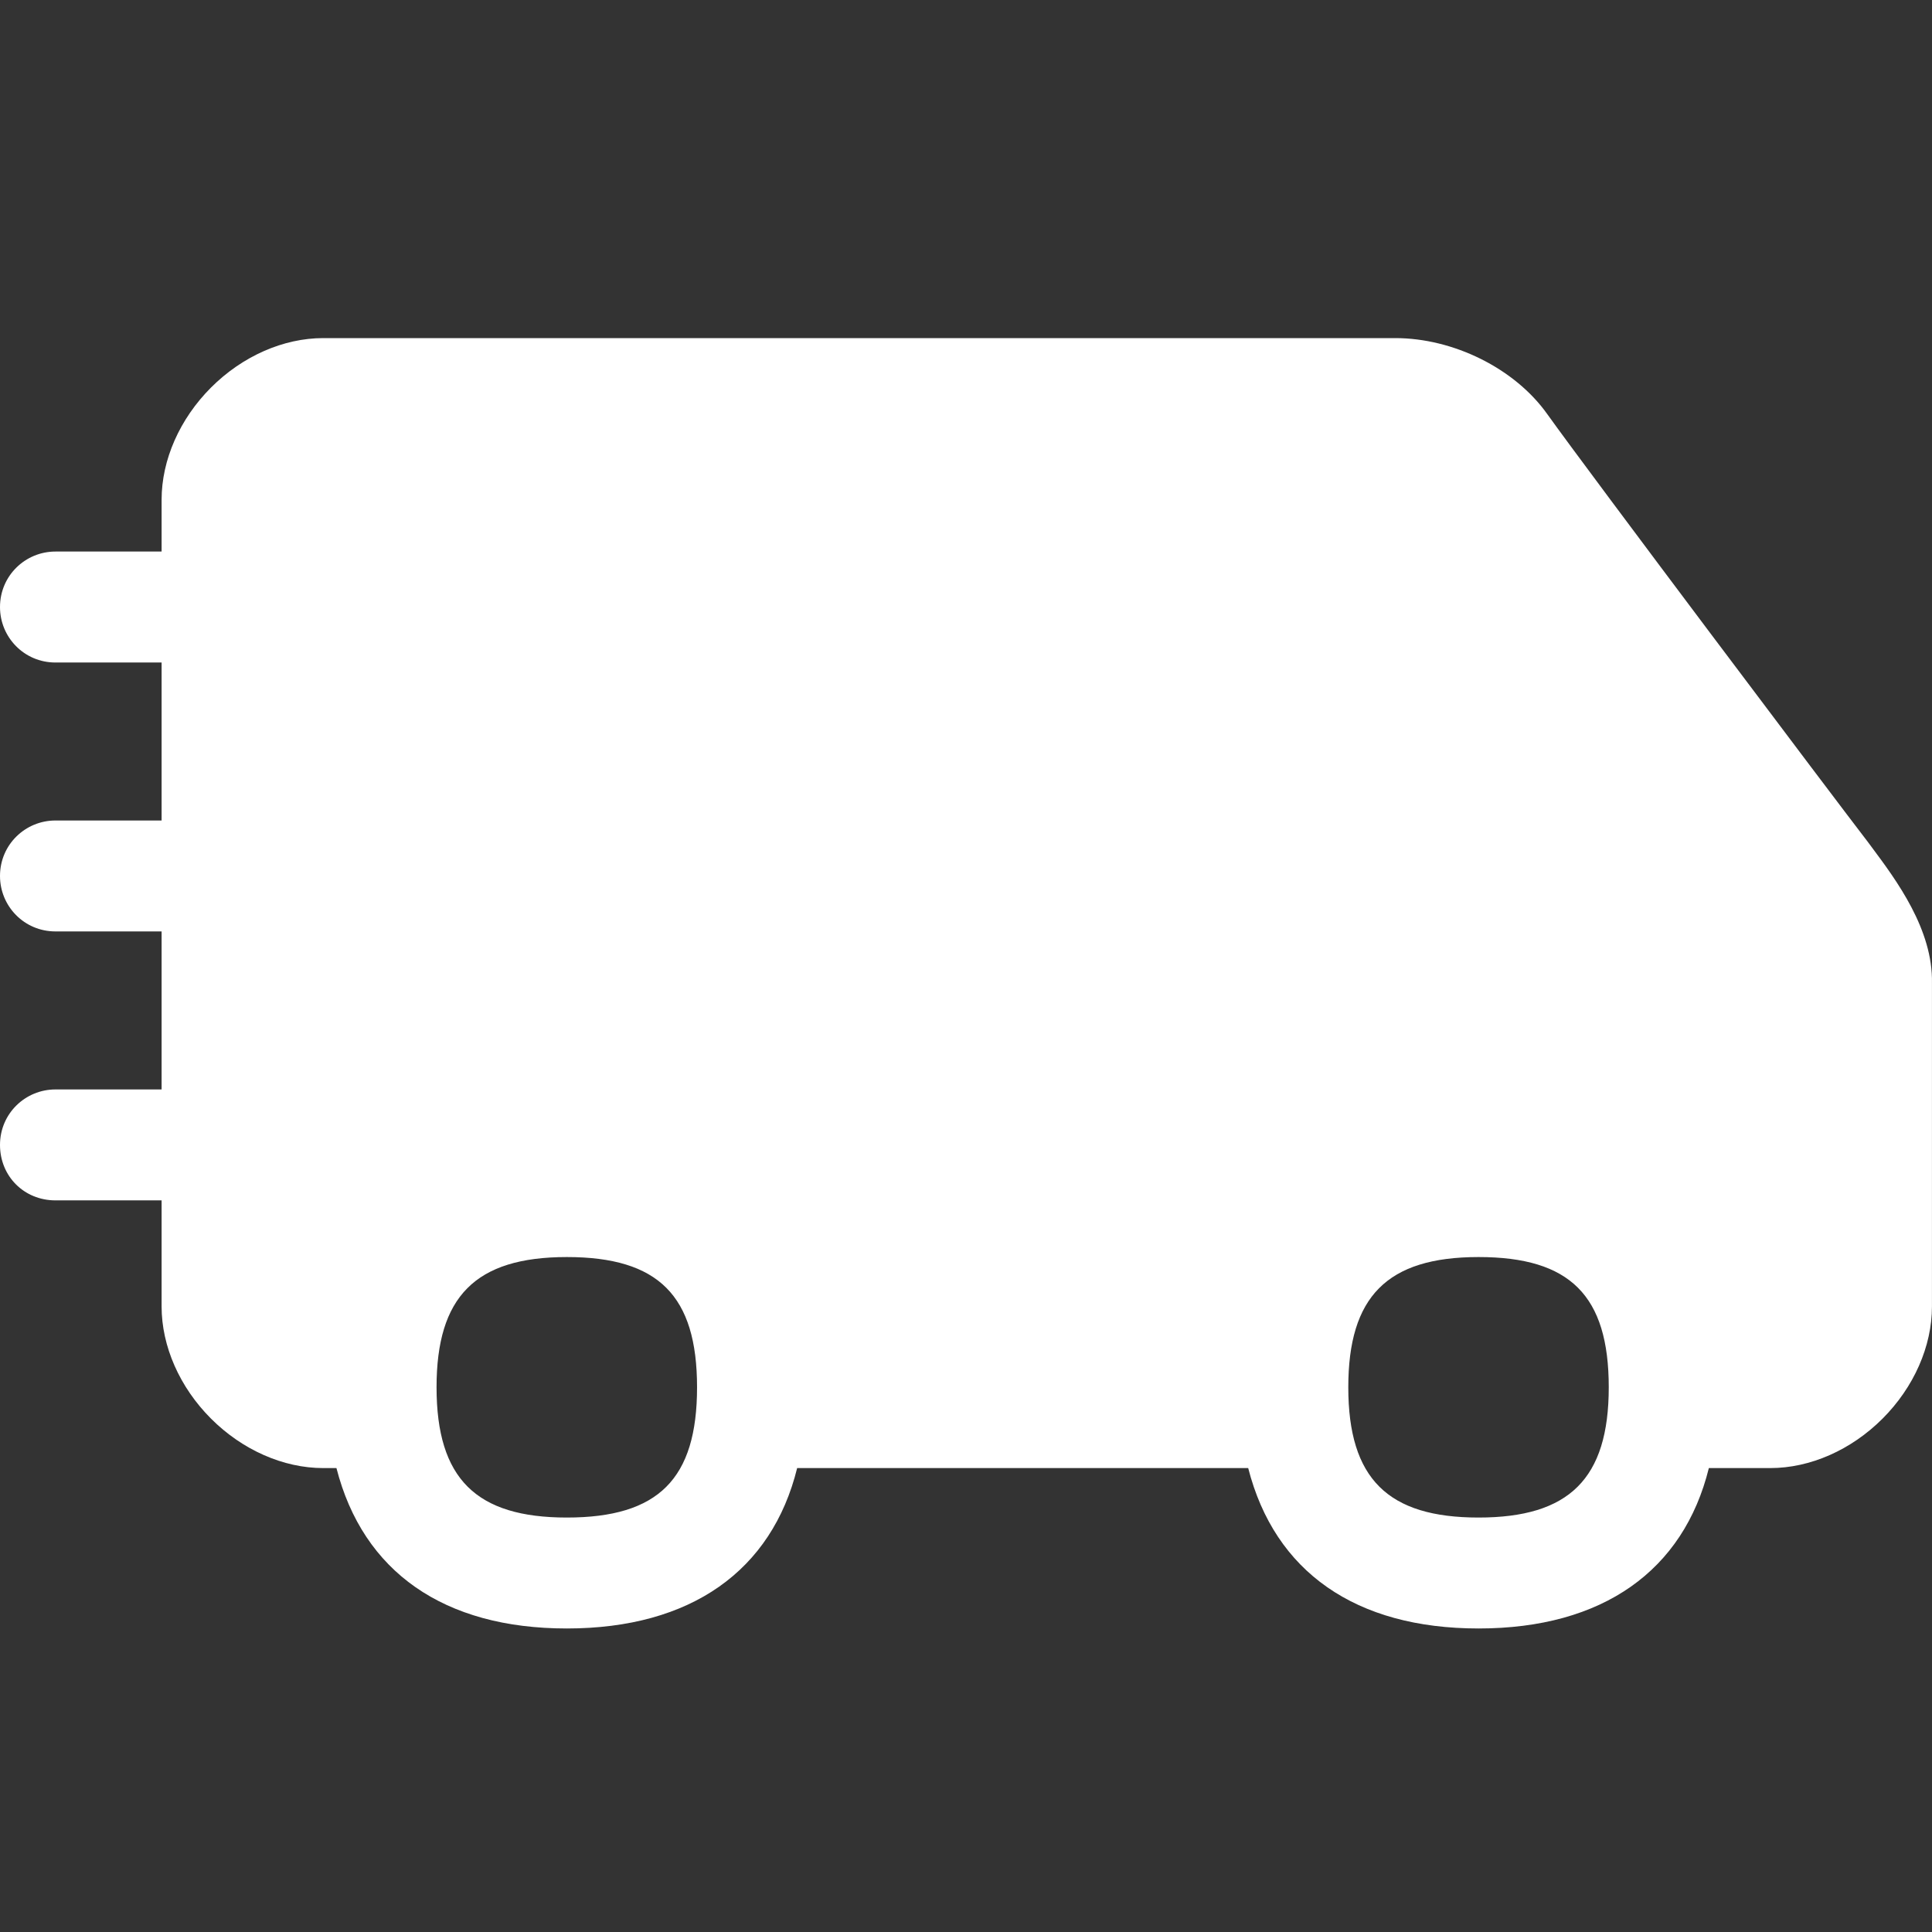 <svg width="48" height="48" viewBox="0 0 48 48" fill="none" xmlns="http://www.w3.org/2000/svg">
<rect x="0" y="0" width="48" height="48" fill="#333333" stroke="none"/>
<path fill-rule="evenodd" clip-rule="evenodd" d="M38.441 10.288C39.49 11.756 45.602 19.875 46.411 20.924C46.443 20.966 46.475 21.01 46.508 21.055C47.114 21.868 48.028 23.095 47.999 24.43V32.46C47.999 33.448 47.55 34.467 46.771 35.246C45.992 36.025 44.973 36.474 43.984 36.474H42.456C41.827 39.021 39.82 40.459 36.734 40.459C33.678 40.459 31.67 39.051 31.011 36.474H19.805C19.176 39.021 17.168 40.459 14.082 40.459C11.026 40.459 9.019 39.051 8.359 36.474H8.03C7.041 36.474 6.022 36.025 5.243 35.246C4.464 34.467 4.015 33.448 4.015 32.46V29.823H1.378C0.599 29.823 0 29.224 0 28.445C0 27.666 0.629 27.067 1.378 27.067H4.015V23.141H1.378C0.599 23.141 0 22.512 0 21.763C0 20.984 0.629 20.385 1.378 20.385H4.015V16.46H1.378C0.599 16.46 0 15.831 0 15.082C0 14.303 0.629 13.703 1.378 13.703H4.015V12.415C4.015 11.426 4.464 10.408 5.243 9.628C6.022 8.849 7.041 8.4 8.03 8.4H34.666C36.104 8.4 37.632 9.149 38.441 10.288ZM10.846 34.467C10.846 36.744 11.835 37.703 14.082 37.703C16.359 37.703 17.318 36.744 17.318 34.467C17.318 32.19 16.359 31.231 14.082 31.231C11.805 31.231 10.846 32.22 10.846 34.467ZM33.498 34.467C33.498 36.744 34.486 37.703 36.734 37.703C38.981 37.703 39.969 36.744 39.969 34.467C39.969 32.19 39.011 31.231 36.734 31.231C34.456 31.231 33.498 32.22 33.498 34.467Z" fill="white"/>
</svg>
